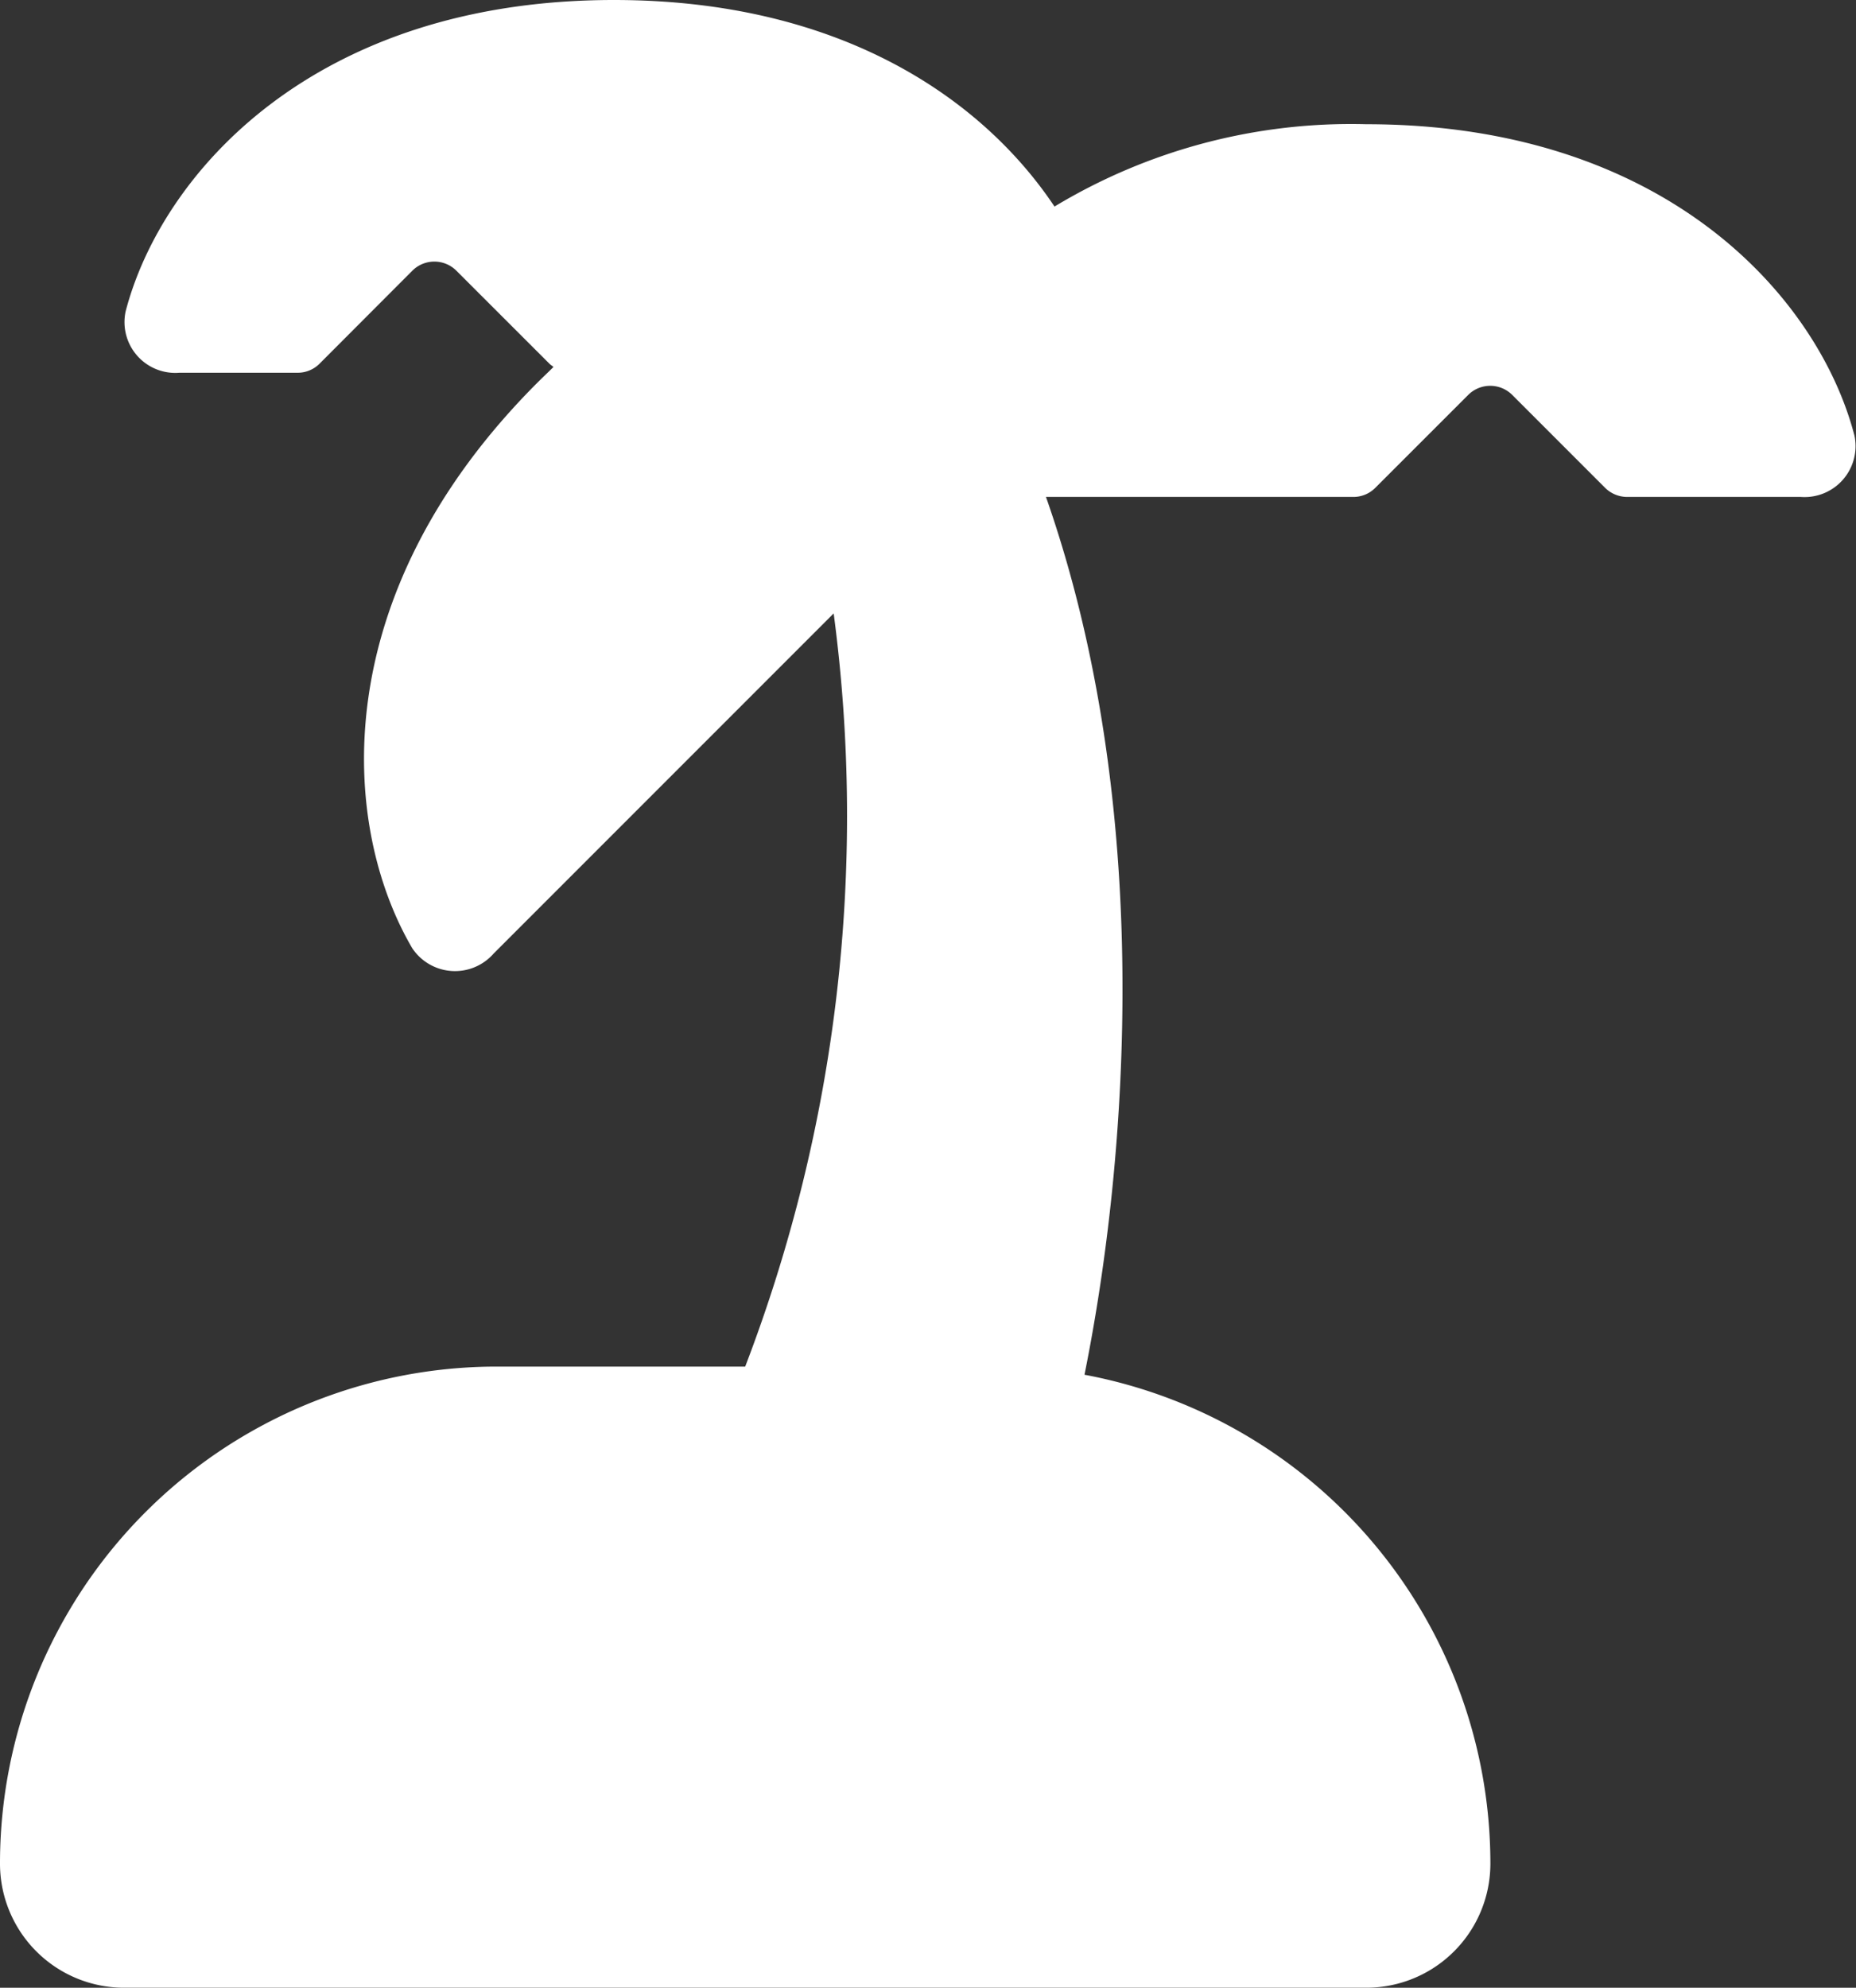 <svg xmlns="http://www.w3.org/2000/svg" width="56.134" height="60.101" viewBox="0 0 56.134 60.101">
  <rect x="0" y="0" width="56.134" height="60.101" fill="#333333" stroke="none"/>
  <path id="island-tropical-solid" d="M41.661,11a.931.931,0,0,1-.669.27H37.423A1.536,1.536,0,0,1,35.8,9.414C36.883,5.259,41.485,0,50.57,0c6.855,0,11.152,2.993,13.323,6.245A17.363,17.363,0,0,1,73.32,3.756c9.086,0,13.687,5.259,14.767,9.414a1.541,1.541,0,0,1-1.62,1.855H81.22a.951.951,0,0,1-.669-.27l-2.817-2.817a.942.942,0,0,0-1.326,0L73.59,14.755a.931.931,0,0,1-.669.27H63.635C66.922,24.4,66.124,35,64.8,41.566A15.037,15.037,0,0,1,77.076,56.345,3.752,3.752,0,0,1,73.32,60.1H35.756A3.752,3.752,0,0,1,32,56.345,15.024,15.024,0,0,1,47.025,41.32h7.513a46.527,46.527,0,0,0,2.676-22.773L46.931,28.83a1.553,1.553,0,0,1-2.465-.164c-2.172-3.709-2.641-10.67,3.792-17.1.164-.164.329-.317.481-.47-.035-.035-.082-.059-.117-.094L45.8,8.182a.942.942,0,0,0-1.326,0L41.661,11Z" transform="translate(-32)" fill="#fff"/>
</svg>
